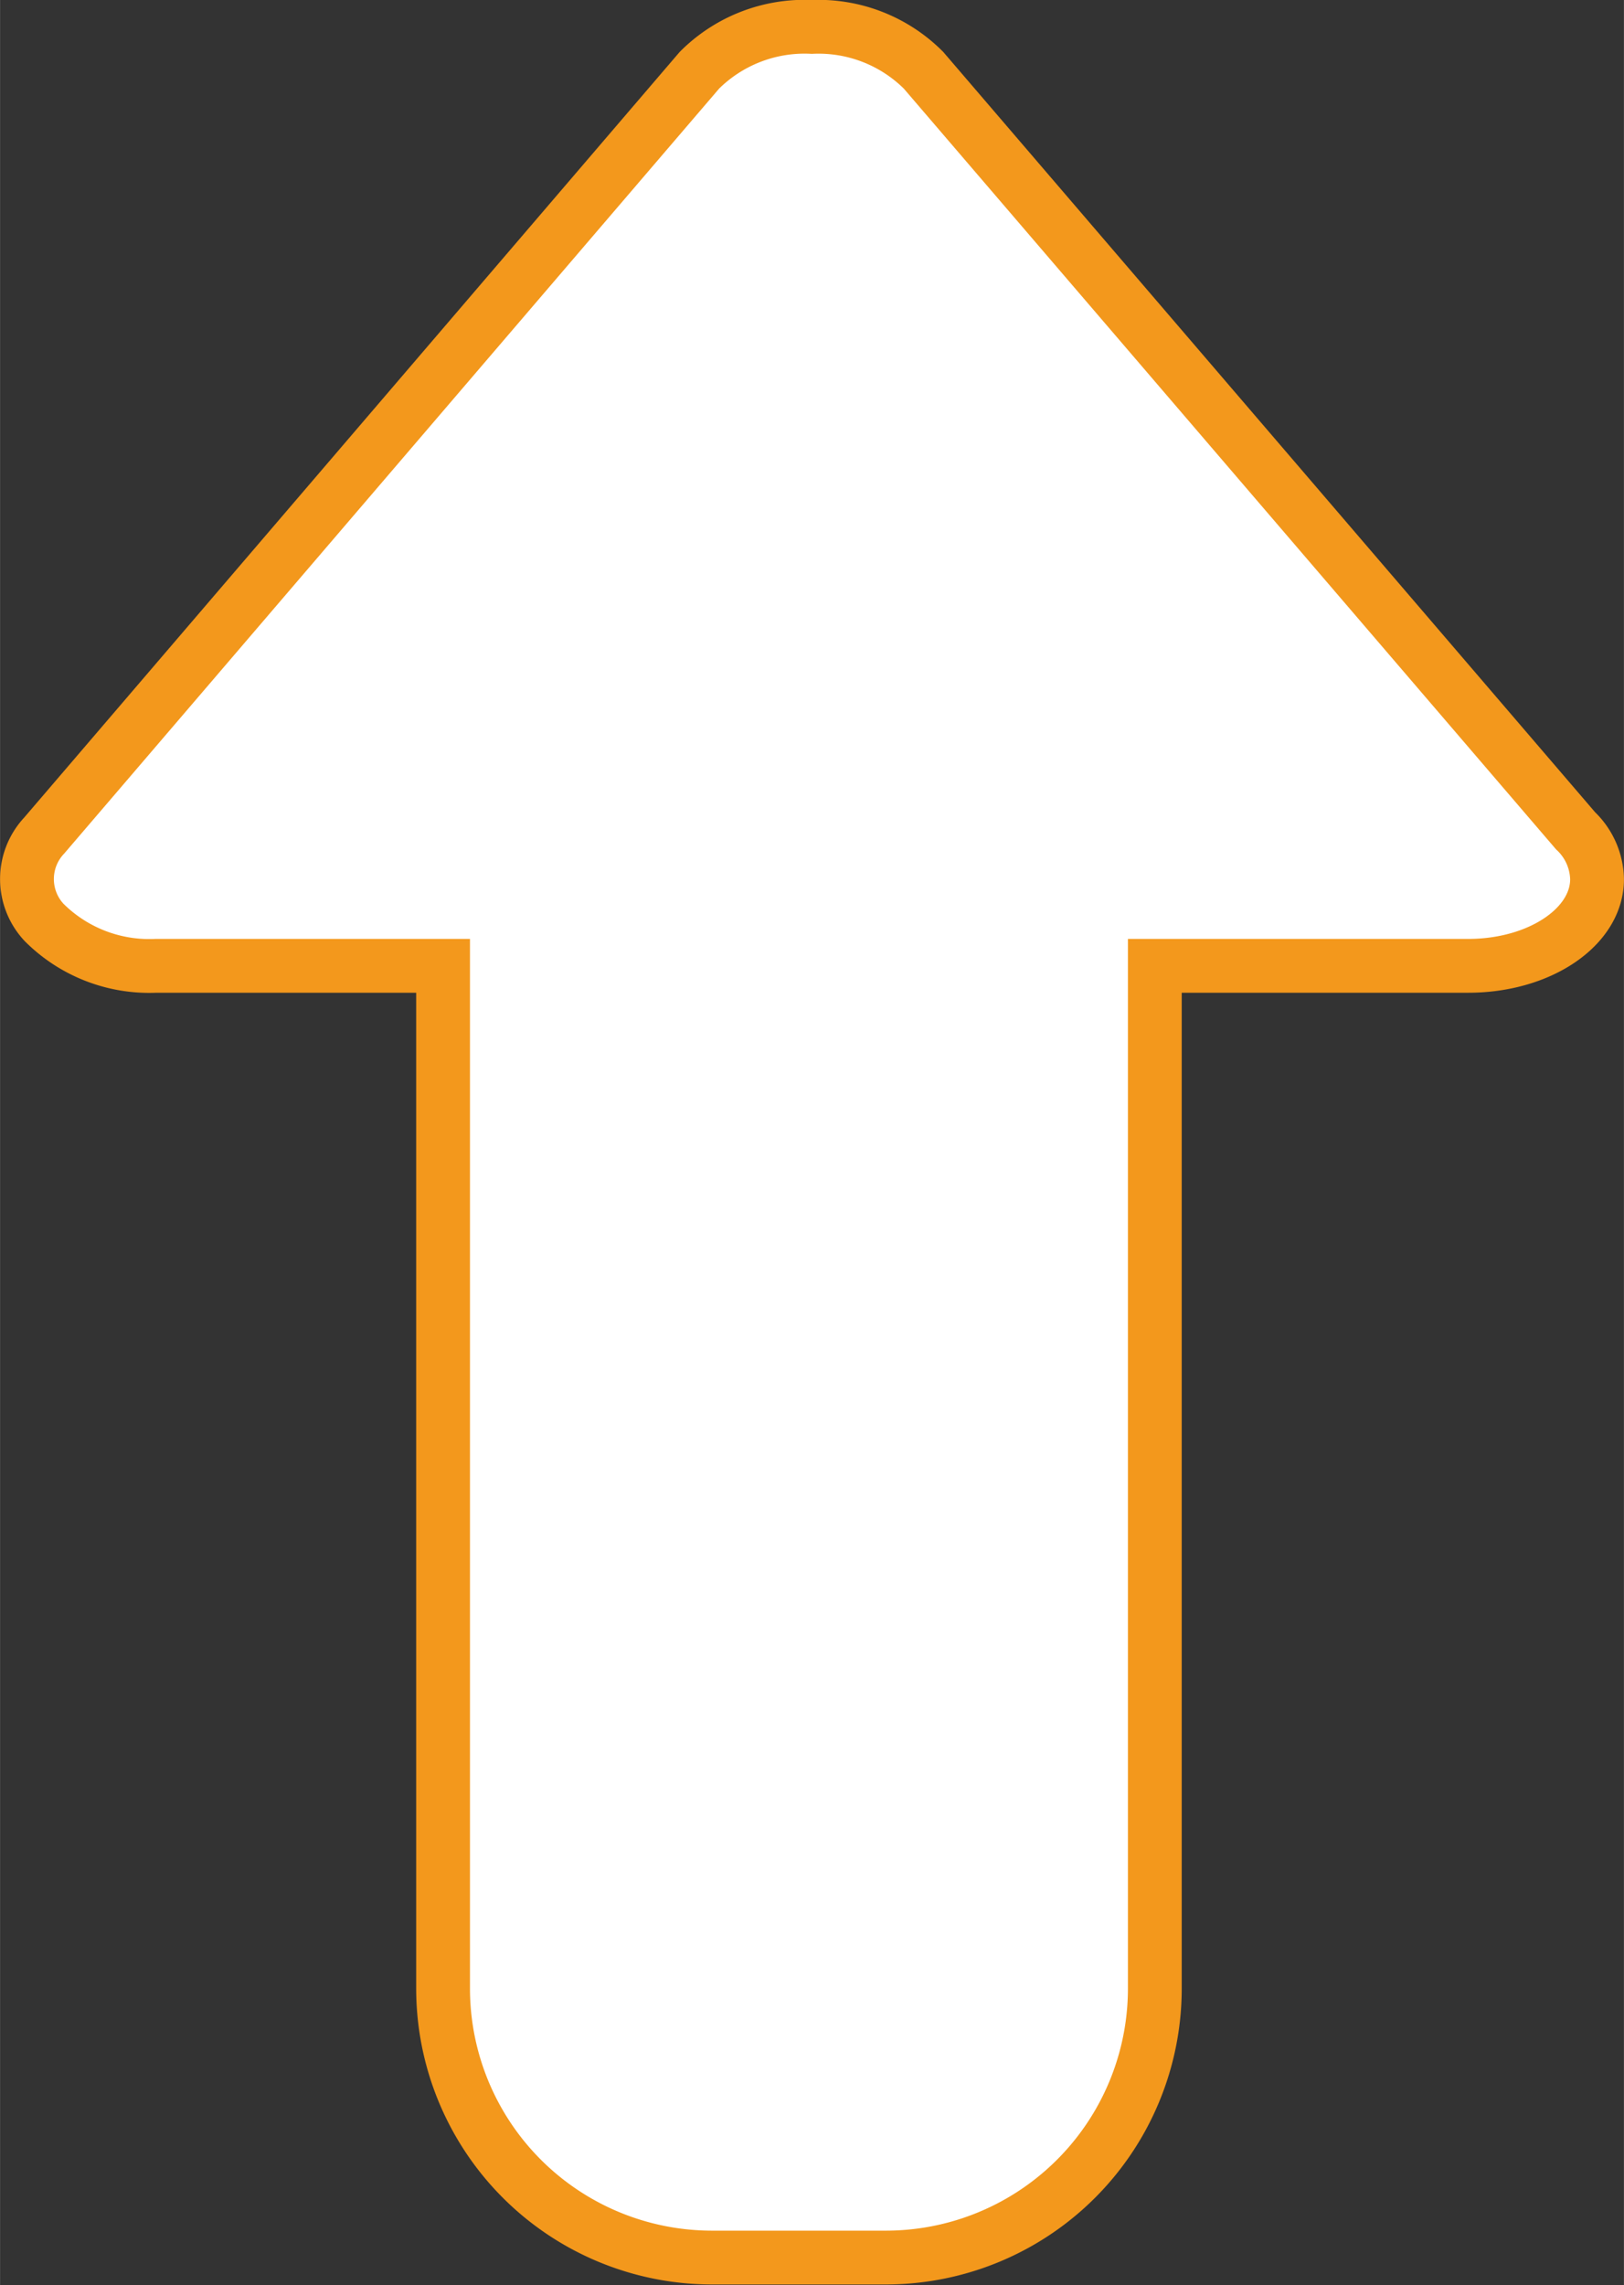 <svg xmlns="http://www.w3.org/2000/svg" width="21.3mm" height="29.96mm" viewBox="0 0 60.37 84.92"><rect x="0" y="0" width="60.37" height="84.92" fill="#333333" stroke="none"/><defs><style>.a{fill:#fff;stroke:#f3981c;stroke-miterlimit:10;stroke-width:2px;}</style></defs><path class="a" d="M1.64,34.28a5.53,5.53,0,0,0,4.15,1.61H16.47v38a10,10,0,0,0,10,10h6.46a10,10,0,0,0,10-10v-38H54.58c2.65,0,4.79-1.44,4.79-3.22a2.55,2.55,0,0,0-.8-1.8L34.33,2.61A5.52,5.52,0,0,0,30.18,1,5.53,5.53,0,0,0,26,2.61L1.64,31.05A2.36,2.36,0,0,0,1.64,34.28Z"/></svg>
